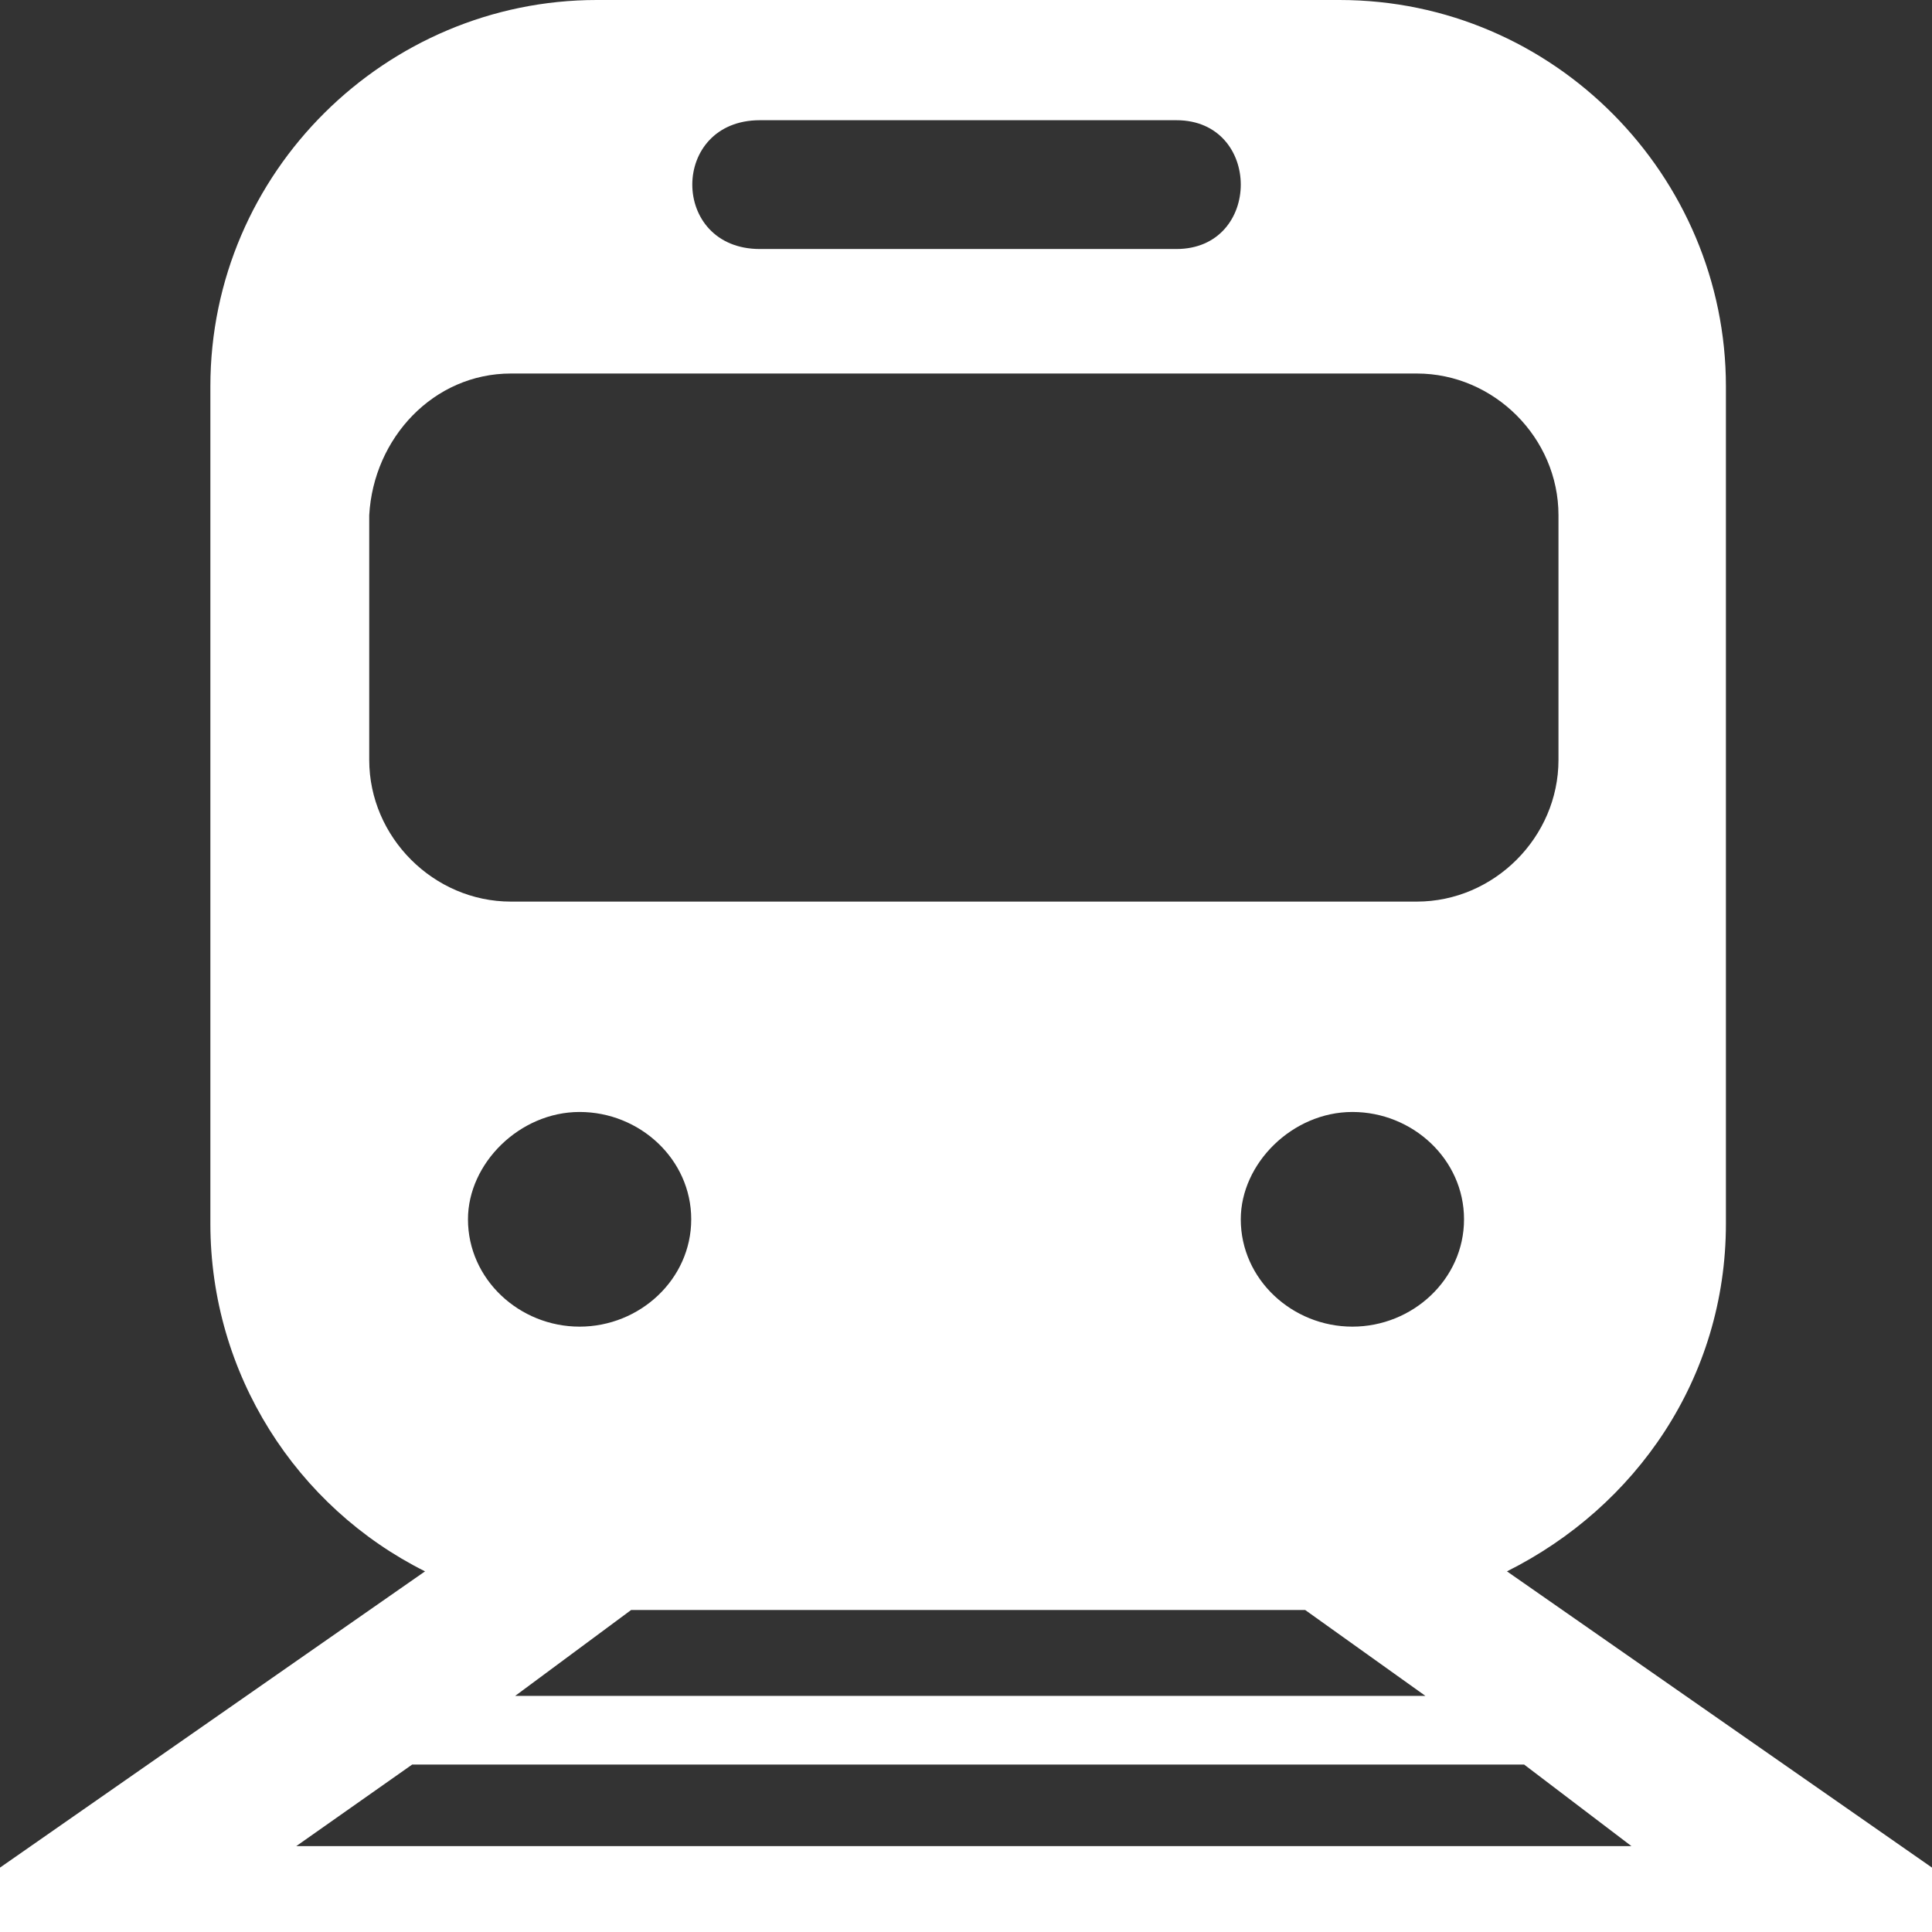 <?xml version="1.0" encoding="UTF-8"?>
<svg xmlns="http://www.w3.org/2000/svg" xmlns:xlink="http://www.w3.org/1999/xlink" version="1.1" id="Calque_1" x="0px" y="0px" viewBox="0 0 45 45" style="enable-background:new 0 0 45 45;" xml:space="preserve">
<rect x="0" y="0" width="45" height="45" fill="#333333" stroke="none"/>
<style type="text/css">
	.st0{fill-rule:evenodd;clip-rule:evenodd;fill:#FFFFFF;}
</style>
<g>
	<path class="st0" d="M0,43.5V45L45,45v-1.5l-9.9-6.9c3-1.5,5.1-4.5,5.1-8.1V9c0-4.9-4-9-9-9H13.9c-4.9,0-9,4-9,9v19.5   c0,3.5,2,6.6,5,8.1L0,43.5z M30.4,37.5H14.7l-2.7,2h21.2L30.4,37.5z M13.5,25.9c1.4,0,2.6,1.1,2.6,2.5c0,1.4-1.2,2.5-2.6,2.5   c-1.4,0-2.6-1.1-2.6-2.5C10.9,27.1,12.1,25.9,13.5,25.9z M31.5,25.9c1.4,0,2.6,1.1,2.6,2.5c0,1.4-1.2,2.5-2.6,2.5   c-1.4,0-2.6-1.1-2.6-2.5C28.9,27.1,30.1,25.9,31.5,25.9z M17.7,2.8h9.7c2,0,2,3,0,3h-9.7C15.6,5.8,15.6,2.8,17.7,2.8z M11.9,8.7   h21.1c1.8,0,3.3,1.5,3.3,3.3v5.7c0,1.8-1.5,3.3-3.3,3.3H11.9c-1.8,0-3.3-1.5-3.3-3.3V12C8.7,10.2,10.1,8.7,11.9,8.7z M35.5,41.1   H9.6L6.9,43l31.1,0L35.5,41.1z"></path>
</g>
</svg>
